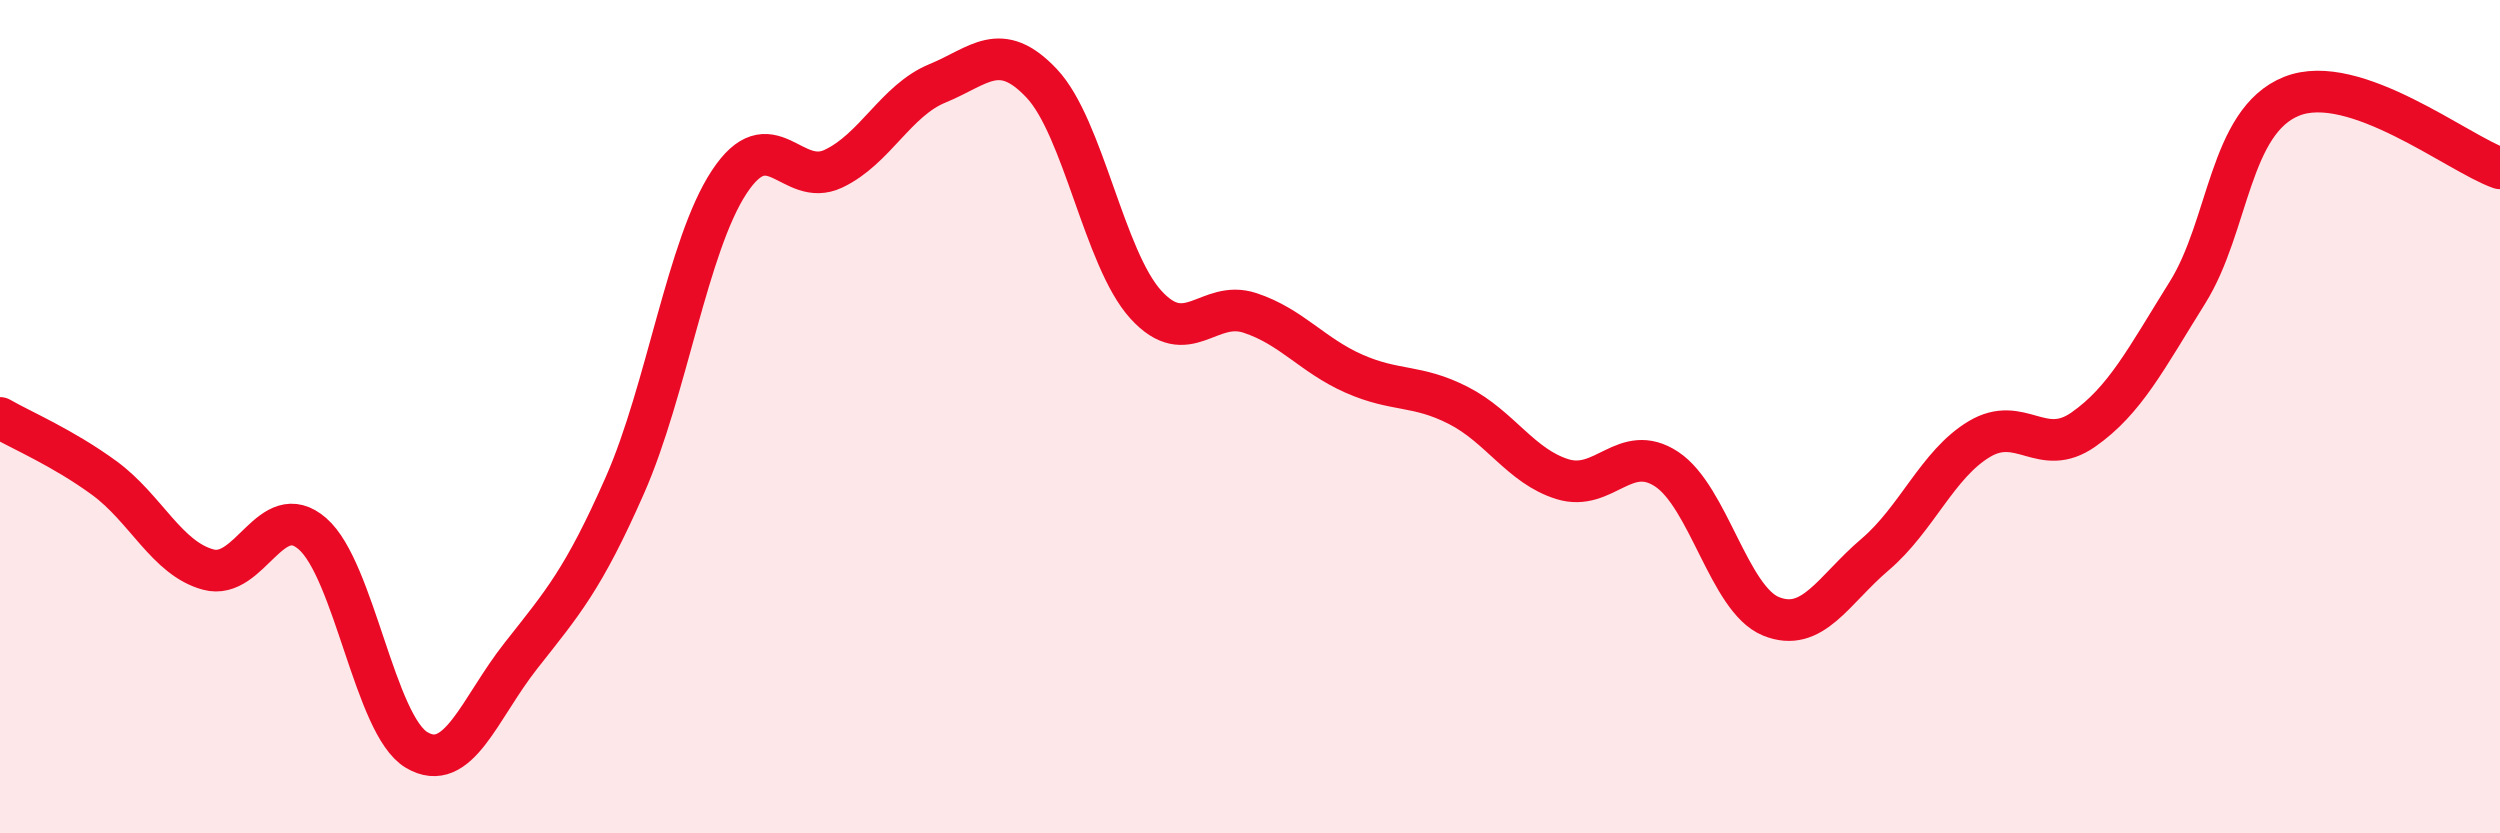 
    <svg width="60" height="20" viewBox="0 0 60 20" xmlns="http://www.w3.org/2000/svg">
      <path
        d="M 0,10.03 C 0.5,10.32 1.5,10.74 2.5,11.47 C 3.5,12.2 4,13.4 5,13.67 C 6,13.94 6.5,11.94 7.5,12.81 C 8.5,13.68 9,17.41 10,18 C 11,18.59 11.5,17.01 12.5,15.74 C 13.5,14.47 14,13.91 15,11.64 C 16,9.37 16.5,5.89 17.5,4.37 C 18.5,2.85 19,4.52 20,4.05 C 21,3.58 21.5,2.41 22.5,2 C 23.5,1.59 24,0.94 25,2 C 26,3.06 26.5,6.21 27.5,7.31 C 28.5,8.41 29,7.18 30,7.51 C 31,7.84 31.5,8.53 32.5,8.97 C 33.5,9.41 34,9.22 35,9.73 C 36,10.24 36.5,11.19 37.5,11.5 C 38.5,11.81 39,10.6 40,11.26 C 41,11.92 41.5,14.38 42.5,14.79 C 43.5,15.2 44,14.16 45,13.31 C 46,12.46 46.5,11.14 47.5,10.54 C 48.5,9.94 49,11.01 50,10.31 C 51,9.61 51.5,8.62 52.5,7.02 C 53.5,5.42 53.5,2.91 55,2.31 C 56.5,1.71 59,3.69 60,4.04L60 20L0 20Z"
        fill="#EB0A25"
        opacity="0.1"
        stroke-linecap="round"
        stroke-linejoin="round"
      />
      <path
        d="M 0,10.03 C 0.5,10.32 1.5,10.74 2.5,11.47 C 3.5,12.2 4,13.4 5,13.67 C 6,13.94 6.5,11.94 7.5,12.81 C 8.5,13.68 9,17.41 10,18 C 11,18.59 11.5,17.01 12.5,15.74 C 13.5,14.47 14,13.91 15,11.64 C 16,9.37 16.5,5.89 17.5,4.37 C 18.5,2.85 19,4.52 20,4.05 C 21,3.58 21.5,2.41 22.5,2 C 23.5,1.59 24,0.94 25,2 C 26,3.06 26.5,6.21 27.5,7.31 C 28.5,8.41 29,7.18 30,7.51 C 31,7.84 31.5,8.53 32.5,8.97 C 33.5,9.41 34,9.22 35,9.73 C 36,10.24 36.5,11.19 37.5,11.5 C 38.5,11.81 39,10.6 40,11.26 C 41,11.92 41.5,14.38 42.5,14.79 C 43.5,15.2 44,14.16 45,13.31 C 46,12.46 46.5,11.14 47.5,10.54 C 48.5,9.94 49,11.01 50,10.31 C 51,9.61 51.5,8.62 52.5,7.02 C 53.5,5.42 53.5,2.91 55,2.31 C 56.5,1.71 59,3.69 60,4.04"
        stroke="#EB0A25"
        stroke-width="1"
        fill="none"
        stroke-linecap="round"
        stroke-linejoin="round"
      />
    </svg>
  
